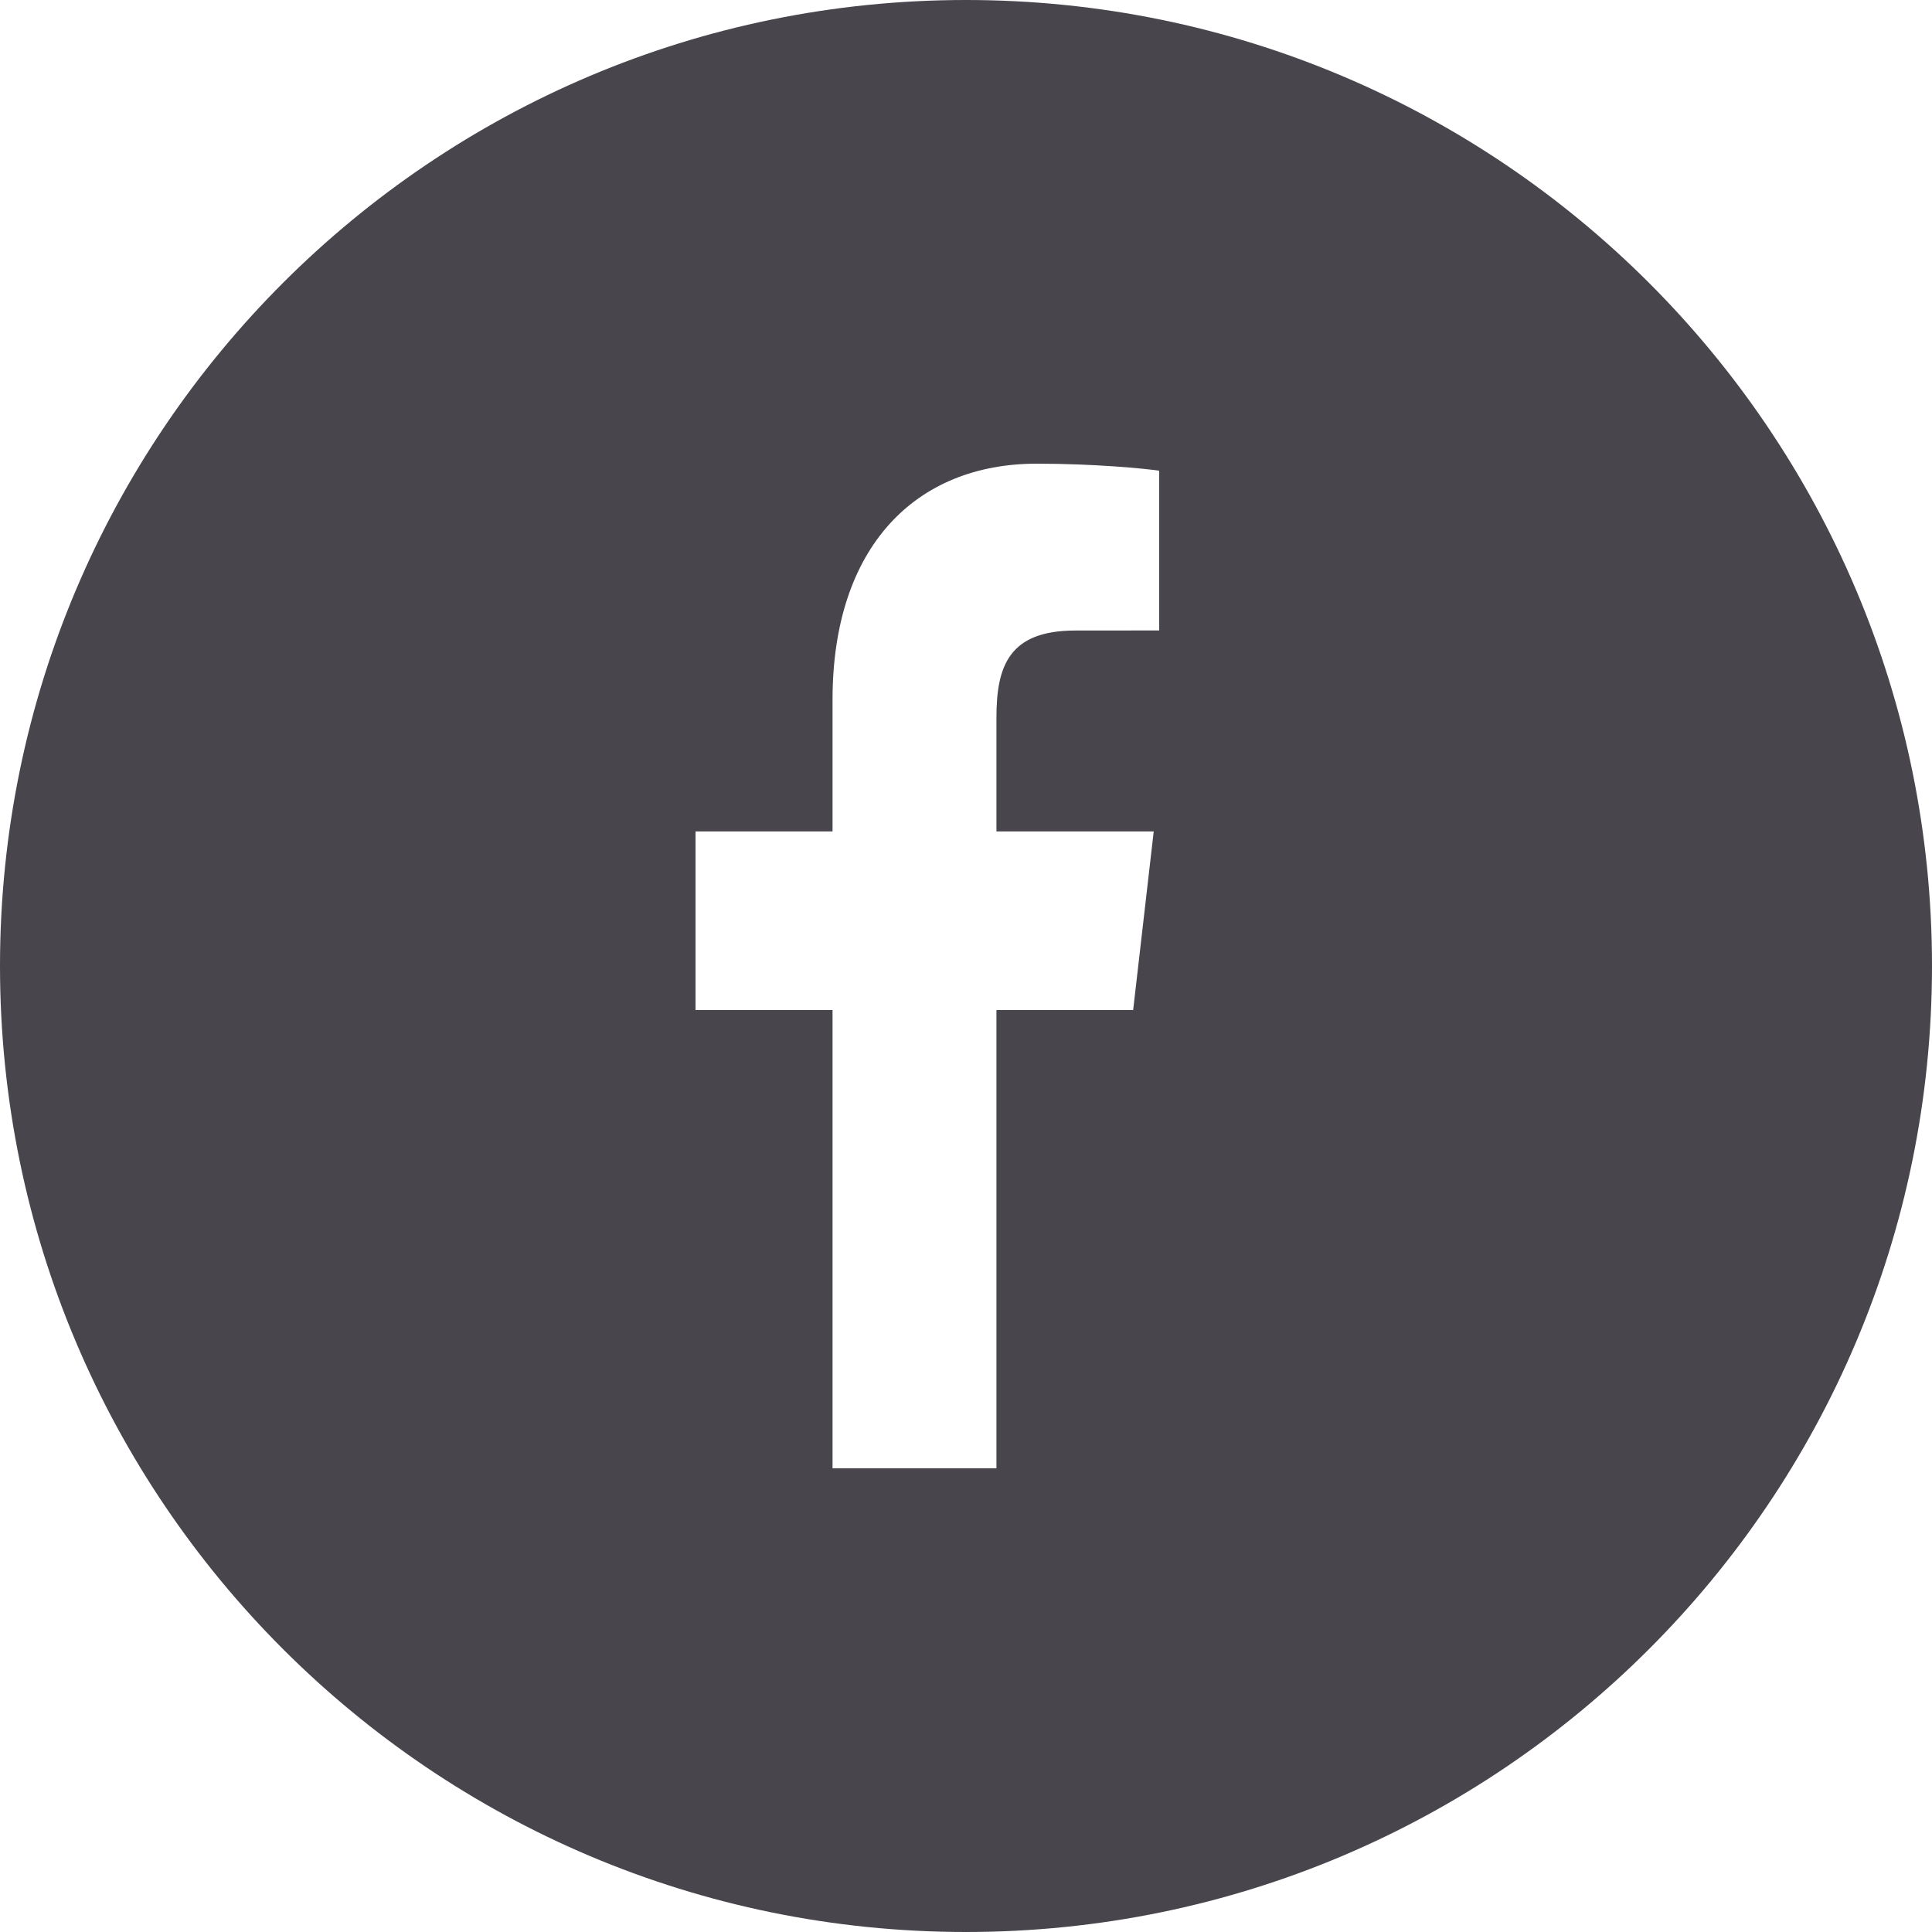 <svg width="25px" height="25px" viewBox="0 0 25 25" version="1.1" xmlns="http://www.w3.org/2000/svg" xmlns:xlink="http://www.w3.org/1999/xlink"><g id="Design" stroke="none" stroke-width="1" fill="none" fill-rule="evenodd"><g id="Blog-post-page-v1" transform="translate(-200, -617)" fill="#49454D"><path class="circle" d="M215,625.158 L213.913,625.159 C213.06,625.159 212.894,625.615 212.894,626.283 L212.894,627.759 L214.929,627.759 L214.663,630.07 L212.894,630.07 L212.894,636 L210.773,636 L210.773,630.07 L209,630.07 L209,627.759 L210.773,627.759 L210.773,626.055 C210.773,624.077 211.847,623 213.415,623 C214.166,623 214.812,623.063 215,623.091 L215,625.158 Z M200,629.5 C200,636.403 205.597,642 212.5,642 C219.404,642 225,636.403 225,629.5 C225,622.596 219.404,617 212.5,617 C205.597,617 200,622.596 200,629.5 Z" id="Fill-183-Copy-2"></path></g></g></svg>